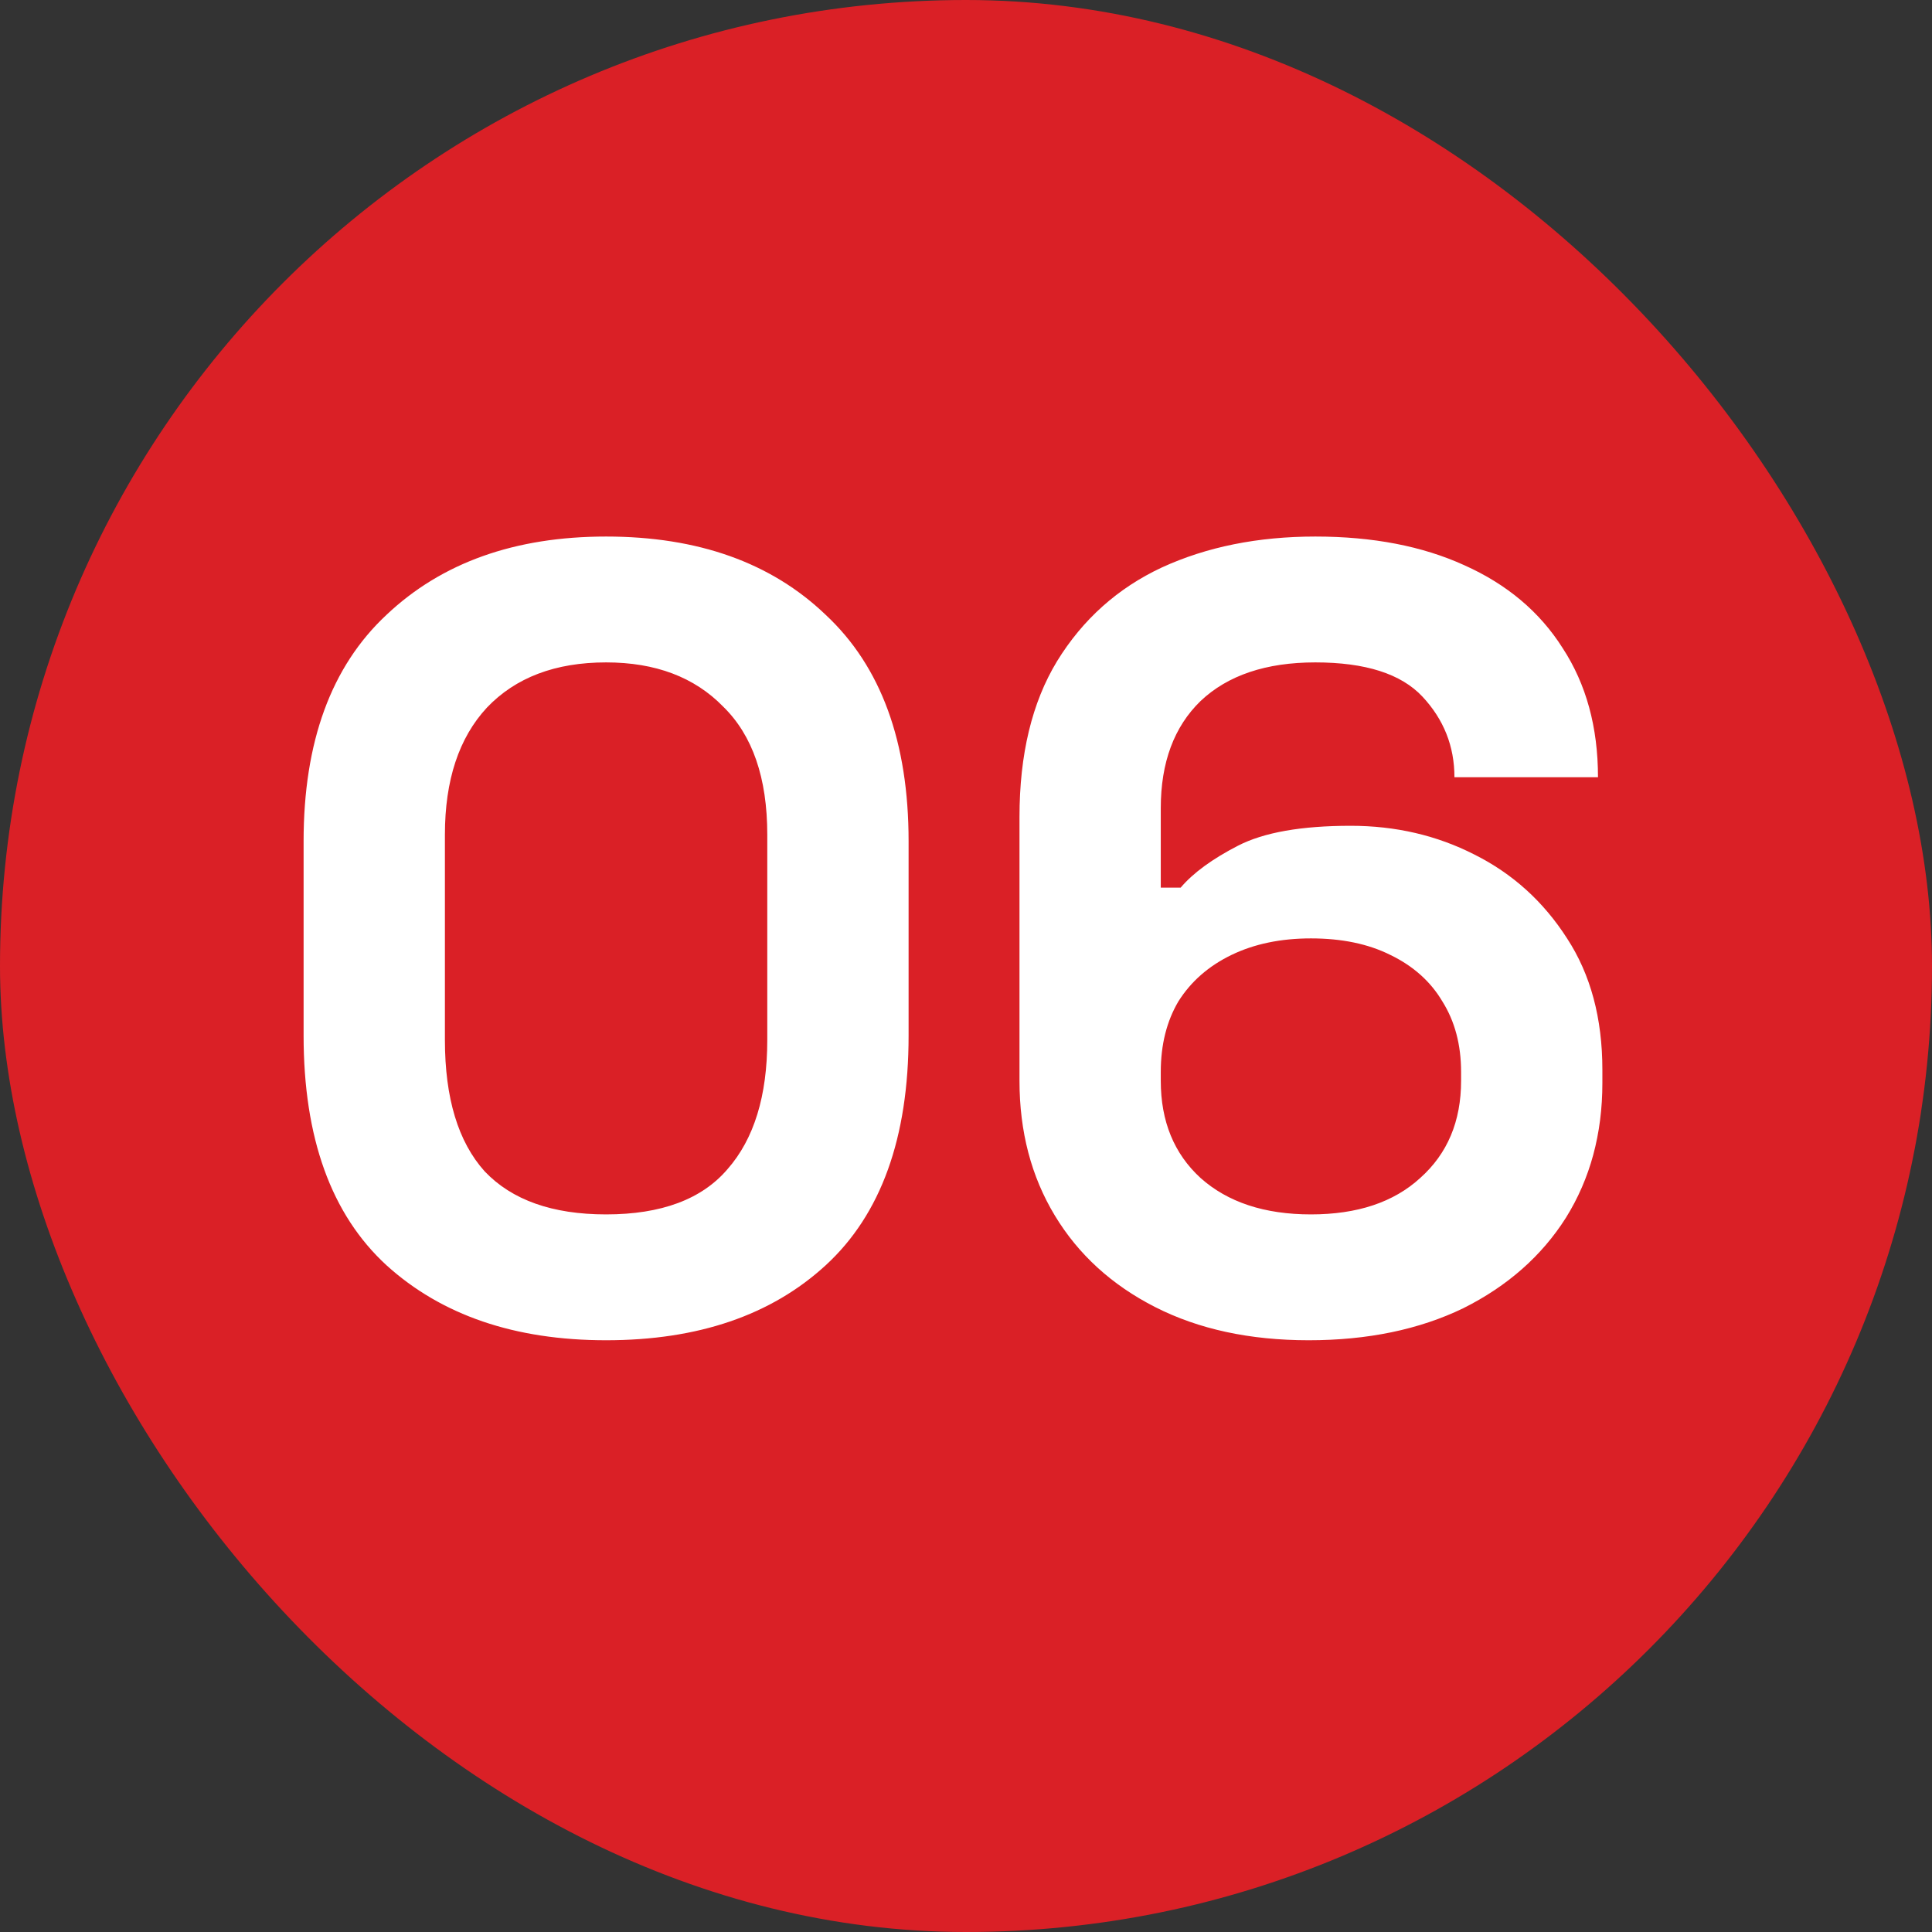 <svg xmlns="http://www.w3.org/2000/svg" width="70" height="70" viewBox="0 0 70 70" fill="none"><rect x="0" y="0" width="70" height="70" fill="#333333" stroke="none"/><rect width="70" height="70" rx="35" fill="#DA2026"></rect><path d="M21.96 48.56C18.653 48.56 16 47.653 14 45.84C12 44 11 41.227 11 37.52V30.48C11 26.88 12 24.147 14 22.28C16 20.387 18.653 19.44 21.96 19.44C25.293 19.44 27.947 20.387 29.92 22.28C31.92 24.147 32.92 26.88 32.92 30.48V37.52C32.92 41.227 31.92 44 29.92 45.84C27.947 47.653 25.293 48.56 21.96 48.56ZM21.96 44C23.96 44 25.427 43.453 26.36 42.36C27.32 41.267 27.8 39.707 27.8 37.68V30.24C27.8 28.187 27.267 26.64 26.2 25.6C25.16 24.533 23.747 24 21.96 24C20.12 24 18.68 24.547 17.64 25.64C16.627 26.733 16.12 28.267 16.12 30.24V37.68C16.12 39.787 16.6 41.373 17.56 42.44C18.547 43.48 20.013 44 21.96 44ZM47.417 48.56C45.284 48.56 43.431 48.16 41.858 47.36C40.284 46.56 39.071 45.453 38.218 44.04C37.364 42.627 36.938 41 36.938 39.16V29.6C36.938 27.333 37.391 25.453 38.297 23.96C39.231 22.44 40.498 21.307 42.097 20.56C43.724 19.813 45.578 19.44 47.657 19.44C49.737 19.44 51.538 19.787 53.057 20.48C54.604 21.173 55.791 22.173 56.617 23.48C57.471 24.787 57.898 26.347 57.898 28.16H52.697C52.697 27.04 52.311 26.067 51.538 25.24C50.764 24.413 49.471 24 47.657 24C45.871 24 44.484 24.467 43.498 25.4C42.538 26.333 42.057 27.627 42.057 29.28V32.16H42.778C43.231 31.627 43.924 31.12 44.858 30.64C45.791 30.16 47.151 29.92 48.938 29.92C50.564 29.92 52.057 30.267 53.417 30.96C54.804 31.653 55.924 32.667 56.778 34C57.631 35.307 58.057 36.893 58.057 38.76V39.24C58.057 41.08 57.617 42.707 56.737 44.12C55.858 45.507 54.617 46.6 53.017 47.4C51.417 48.173 49.551 48.56 47.417 48.56ZM47.498 44C49.178 44 50.498 43.56 51.458 42.68C52.444 41.8 52.938 40.627 52.938 39.16V38.84C52.938 37.853 52.711 37 52.258 36.28C51.831 35.56 51.204 35 50.377 34.6C49.578 34.2 48.617 34 47.498 34C46.404 34 45.444 34.2 44.617 34.6C43.791 35 43.151 35.56 42.697 36.28C42.271 37 42.057 37.853 42.057 38.84V39.16C42.057 40.627 42.538 41.8 43.498 42.68C44.484 43.56 45.818 44 47.498 44Z" fill="white"></path></svg>